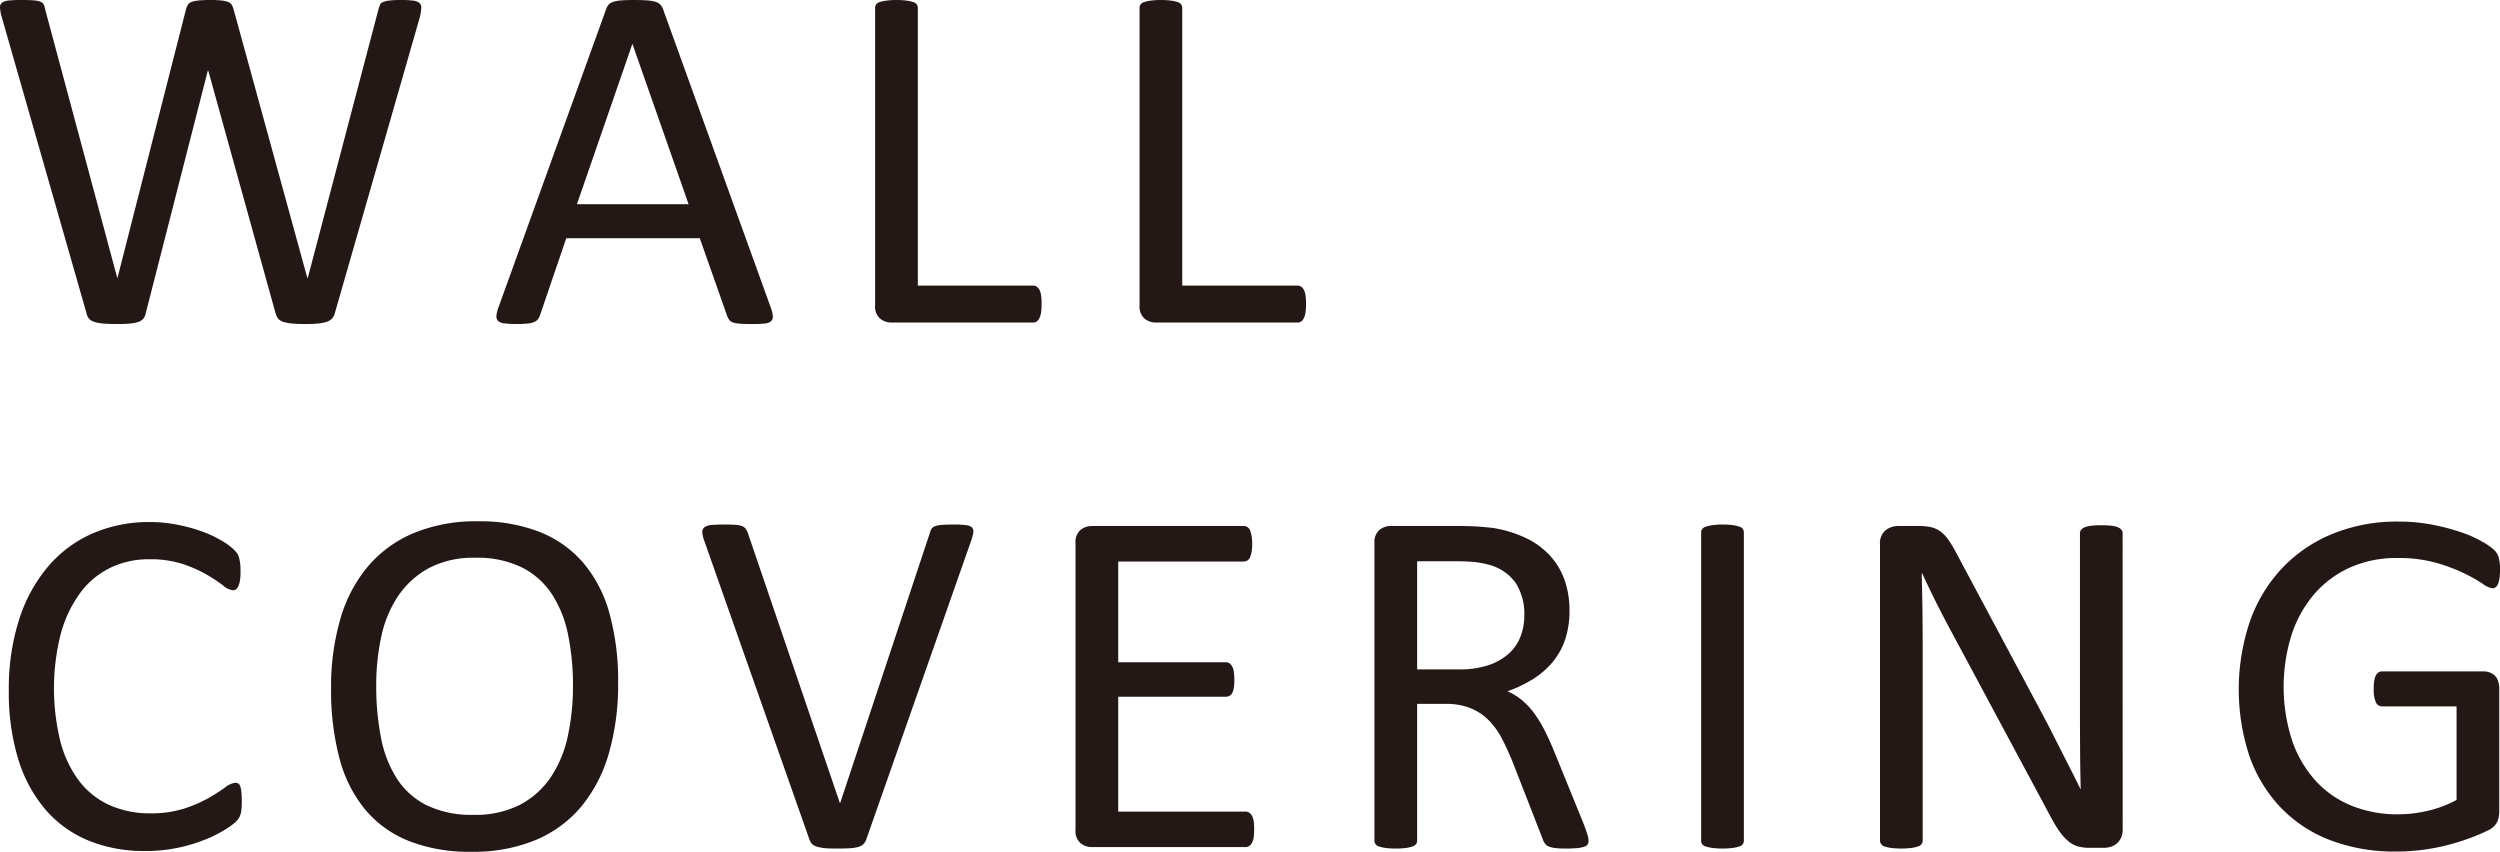 <svg xmlns="http://www.w3.org/2000/svg" width="152.52" height="51.965" viewBox="0 0 152.52 51.965">
  <title>cap_wallcvr_sub</title>
  <g>
    <path d="M20.428,19.103a.817.817,0,0,1-.182.341.776.776,0,0,1-.333.196,2.531,2.531,0,0,1-.522.099c-.207.02-.462.03-.765.03-.313,0-.578-.011-.795-.03a2.556,2.556,0,0,1-.537-.099.66.66,0,0,1-.318-.196.926.926,0,0,1-.167-.341l-4.102-14.789h-.03L8.893,19.103a.791.791,0,0,1-.151.341.665.665,0,0,1-.303.196,2.246,2.246,0,0,1-.507.099c-.207.02-.472.03-.794.03-.333,0-.611-.011-.833-.03a2.574,2.574,0,0,1-.545-.099.711.711,0,0,1-.325-.196.734.734,0,0,1-.159-.341L.099,1.014A2.744,2.744,0,0,1,0.0.469.353.353,0,0,1,.121.166.796.796,0,0,1,.538.03,7.636,7.636,0,0,1,1.31,0q.469,0,.742.022a1.458,1.458,0,0,1,.417.083.369.369,0,0,1,.196.167A1.019,1.019,0,0,1,2.748.545L7.153,16.953h.015L11.346.575a1.101,1.101,0,0,1,.114-.28.428.428,0,0,1,.219-.174,1.732,1.732,0,0,1,.431-.091A7.039,7.039,0,0,1,12.844,0,5.822,5.822,0,0,1,13.518.03a1.673,1.673,0,0,1,.401.091.43.43,0,0,1,.219.174,1.101,1.101,0,0,1,.114.28l4.496,16.378h.03L23.092.56c.03-.101.061-.188.091-.265a.325.325,0,0,1,.189-.174,1.582,1.582,0,0,1,.409-.091A6.391,6.391,0,0,1,24.484,0a5.316,5.316,0,0,1,.719.038.742.742,0,0,1,.386.144.36.36,0,0,1,.113.303,3.354,3.354,0,0,1-.083.545Z" fill="#231815"/>
    <path d="M47.02,18.754a1.875,1.875,0,0,1,.128.538.369.369,0,0,1-.113.31.729.729,0,0,1-.401.137c-.187.02-.437.03-.749.03q-.469,0-.749-.022a1.714,1.714,0,0,1-.424-.076.445.445,0,0,1-.212-.144,1.137,1.137,0,0,1-.129-.228l-1.68-4.768H34.547l-1.604,4.707a.81.81,0,0,1-.121.235.586.586,0,0,1-.219.166,1.341,1.341,0,0,1-.409.099,6.47,6.47,0,0,1-.688.03,5.512,5.512,0,0,1-.719-.038.724.724,0,0,1-.394-.144.382.382,0,0,1-.106-.311,1.874,1.874,0,0,1,.129-.537L36.984.545a.777.777,0,0,1,.159-.272.665.665,0,0,1,.287-.167,2.23,2.23,0,0,1,.484-.083q.296-.022.75-.022.484,0,.802.022a2.431,2.431,0,0,1,.515.083.681.681,0,0,1,.303.175.816.816,0,0,1,.167.279ZM38.589,2.694h-.015L35.198,12.457h6.812Z" fill="#231815"/>
    <path d="M63.546,18.542a3.585,3.585,0,0,1-.03.508,1.266,1.266,0,0,1-.098.348.521.521,0,0,1-.167.212.397.397,0,0,1-.234.068H54.358a1.072,1.072,0,0,1-.658-.234.974.974,0,0,1-.311-.825V.484A.371.371,0,0,1,53.45.272.401.401,0,0,1,53.662.129a2.145,2.145,0,0,1,.409-.091,5.134,5.134,0,0,1,1.249,0,2.15,2.15,0,0,1,.401.091.405.405,0,0,1,.212.144.375.375,0,0,1,.061.212v16.938h7.023a.404.404,0,0,1,.234.068.547.547,0,0,1,.167.197,1.069,1.069,0,0,1,.098.34A3.75,3.75,0,0,1,63.546,18.542Z" fill="#231815"/>
    <path d="M79.679,18.542a3.585,3.585,0,0,1-.03.508,1.266,1.266,0,0,1-.098.348.521.521,0,0,1-.167.212.397.397,0,0,1-.234.068h-8.658a1.072,1.072,0,0,1-.658-.234.974.974,0,0,1-.311-.825V.484a.371.371,0,0,1,.061-.212.401.401,0,0,1,.212-.144A2.145,2.145,0,0,1,70.203.038a5.135,5.135,0,0,1,1.249,0,2.149,2.149,0,0,1,.401.091.405.405,0,0,1,.212.144.375.375,0,0,1,.061.212v16.938h7.023a.404.404,0,0,1,.234.068.548.548,0,0,1,.167.197,1.069,1.069,0,0,1,.098.34A3.75,3.75,0,0,1,79.679,18.542Z" fill="#231815"/>
    <path d="M14.751,48.907c0,.162-.005.303-.015.424a1.74,1.74,0,0,1-.053.318,1.05,1.05,0,0,1-.098.242,1.345,1.345,0,0,1-.212.257,4.343,4.343,0,0,1-.636.462,7.554,7.554,0,0,1-1.204.605,10.006,10.006,0,0,1-1.649.5,9.539,9.539,0,0,1-2.036.204,8.927,8.927,0,0,1-3.443-.636,6.959,6.959,0,0,1-2.619-1.877,8.568,8.568,0,0,1-1.665-3.065A13.816,13.816,0,0,1,.538,42.142a13.861,13.861,0,0,1,.628-4.345,9.427,9.427,0,0,1,1.763-3.231,7.533,7.533,0,0,1,2.717-2.021,8.607,8.607,0,0,1,3.504-.696,8.437,8.437,0,0,1,1.65.159,10.535,10.535,0,0,1,1.483.4,6.793,6.793,0,0,1,1.211.561,4.049,4.049,0,0,1,.734.522,1.745,1.745,0,0,1,.265.31,1.047,1.047,0,0,1,.098.25,2.379,2.379,0,0,1,.061.341,4.037,4.037,0,0,1,.023.469,3.73,3.73,0,0,1-.03.515,1.474,1.474,0,0,1-.091.356.549.549,0,0,1-.145.212.318.318,0,0,1-.206.067,1.128,1.128,0,0,1-.594-.295,9.592,9.592,0,0,0-.981-.65,7.974,7.974,0,0,0-1.461-.651,6.391,6.391,0,0,0-2.062-.295,5.361,5.361,0,0,0-2.381.522,5.025,5.025,0,0,0-1.834,1.536,7.537,7.537,0,0,0-1.179,2.475,13.579,13.579,0,0,0-.015,6.63,6.835,6.835,0,0,0,1.156,2.392A4.841,4.841,0,0,0,6.702,49.127a5.991,5.991,0,0,0,2.48.492,6.544,6.544,0,0,0,2.046-.288,8.001,8.001,0,0,0,1.491-.643,11.858,11.858,0,0,0,1.012-.644,1.216,1.216,0,0,1,.624-.288.351.351,0,0,1,.183.046.315.315,0,0,1,.122.174,1.584,1.584,0,0,1,.068.355C14.744,48.483,14.751,48.676,14.751,48.907Z" fill="#231815"/>
    <path d="M37.711,41.657a15.201,15.201,0,0,1-.56,4.283,8.97,8.97,0,0,1-1.672,3.247,7.301,7.301,0,0,1-2.793,2.059,9.9,9.9,0,0,1-3.92.719,10.065,10.065,0,0,1-3.822-.658,6.713,6.713,0,0,1-2.664-1.915,8.163,8.163,0,0,1-1.567-3.118,16.12,16.12,0,0,1-.515-4.283,14.793,14.793,0,0,1,.56-4.208,8.746,8.746,0,0,1,1.68-3.217,7.426,7.426,0,0,1,2.8-2.043,9.898,9.898,0,0,1,3.92-.72,9.996,9.996,0,0,1,3.769.651,6.834,6.834,0,0,1,2.672,1.899,8.079,8.079,0,0,1,1.589,3.088A15.453,15.453,0,0,1,37.711,41.657Zm-2.755.182a15.356,15.356,0,0,0-.295-3.096,7.113,7.113,0,0,0-.983-2.482,4.743,4.743,0,0,0-1.836-1.643,6.174,6.174,0,0,0-2.842-.59,5.804,5.804,0,0,0-2.842.636,5.346,5.346,0,0,0-1.867,1.695A7.051,7.051,0,0,0,23.263,38.834a13.849,13.849,0,0,0-.31,2.975,16.421,16.421,0,0,0,.287,3.179,7.099,7.099,0,0,0,.968,2.505A4.641,4.641,0,0,0,26.029,49.127a6.264,6.264,0,0,0,2.864.583,5.927,5.927,0,0,0,2.873-.636,5.172,5.172,0,0,0,1.875-1.718,7.264,7.264,0,0,0,1.013-2.506A14.453,14.453,0,0,0,34.956,41.839Z" fill="#231815"/>
    <path d="M52.845,51.224a.733.733,0,0,1-.167.272.721.721,0,0,1-.295.166,2.224,2.224,0,0,1-.484.084q-.296.022-.734.022c-.222,0-.416-.003-.583-.008a3.186,3.186,0,0,1-.431-.038,2.929,2.929,0,0,1-.31-.067.816.816,0,0,1-.22-.099.49.49,0,0,1-.144-.144,1.088,1.088,0,0,1-.099-.205L42.975,33.014a1.847,1.847,0,0,1-.128-.537.352.352,0,0,1,.128-.311.871.871,0,0,1,.439-.136q.302-.031.817-.03.423,0,.674.022a1.293,1.293,0,0,1,.386.083.477.477,0,0,1,.204.159,1.259,1.259,0,0,1,.129.25l5.616,16.483h.015l5.464-16.453a1.162,1.162,0,0,1,.106-.272.408.408,0,0,1,.212-.167,1.554,1.554,0,0,1,.424-.083q.272-.022.727-.022a5.642,5.642,0,0,1,.742.038.619.619,0,0,1,.371.144.376.376,0,0,1,.076.311,2.509,2.509,0,0,1-.144.537Z" fill="#231815"/>
    <path d="M76.515,50.603a3.333,3.333,0,0,1-.03.478,1.013,1.013,0,0,1-.106.34.519.519,0,0,1-.174.197.412.412,0,0,1-.219.061H66.585a1.072,1.072,0,0,1-.658-.234.974.974,0,0,1-.311-.825V33.15a.973.973,0,0,1,.311-.825,1.072,1.072,0,0,1,.658-.234H75.879a.415.415,0,0,1,.22.061.422.422,0,0,1,.159.196,1.549,1.549,0,0,1,.098.341,2.838,2.838,0,0,1,.038.507,2.642,2.642,0,0,1-.038.478,1.398,1.398,0,0,1-.098.333.429.429,0,0,1-.159.188.407.407,0,0,1-.22.061H68.22v6.146h6.569a.382.382,0,0,1,.22.068.555.555,0,0,1,.166.189.964.964,0,0,1,.099.333,3.608,3.608,0,0,1,.03.499,3.162,3.162,0,0,1-.03.47.936.936,0,0,1-.099.317.43.43,0,0,1-.166.175.46.46,0,0,1-.22.053H68.22V49.513h7.765a.412.412,0,0,1,.219.061.537.537,0,0,1,.174.189.938.938,0,0,1,.106.333A3.58,3.58,0,0,1,76.515,50.603Z" fill="#231815"/>
    <path d="M96.916,51.284a.467.467,0,0,1-.045.212.353.353,0,0,1-.197.151,1.719,1.719,0,0,1-.424.091,7.073,7.073,0,0,1-.727.03,5.677,5.677,0,0,1-.643-.03,1.398,1.398,0,0,1-.401-.099.542.542,0,0,1-.234-.189,1.182,1.182,0,0,1-.144-.303l-1.801-4.616q-.318-.787-.658-1.445a4.673,4.673,0,0,0-.81-1.136,3.324,3.324,0,0,0-1.105-.741,3.965,3.965,0,0,0-1.529-.266H86.457v8.341a.34.34,0,0,1-.068.212.445.445,0,0,1-.212.144,2.101,2.101,0,0,1-.394.091,5.196,5.196,0,0,1-1.256,0,2.309,2.309,0,0,1-.401-.091.401.401,0,0,1-.212-.144.371.371,0,0,1-.061-.212V33.15a.973.973,0,0,1,.311-.825,1.072,1.072,0,0,1,.658-.234h4.163q.741,0,1.234.038c.328.024.623.053.885.083a7.484,7.484,0,0,1,2.005.62,4.769,4.769,0,0,1,1.461,1.075,4.336,4.336,0,0,1,.886,1.491,5.569,5.569,0,0,1,.295,1.854,5.473,5.473,0,0,1-.265,1.764,4.283,4.283,0,0,1-.765,1.378,5.053,5.053,0,0,1-1.196,1.036,7.685,7.685,0,0,1-1.559.742,3.715,3.715,0,0,1,.878.537,4.554,4.554,0,0,1,.734.779,7.338,7.338,0,0,1,.643,1.045q.302.59.605,1.332l1.756,4.313q.212.545.272.765A1.399,1.399,0,0,1,96.916,51.284ZM92.996,37.524a3.503,3.503,0,0,0-.515-1.944,2.909,2.909,0,0,0-1.726-1.144,4.939,4.939,0,0,0-.855-.151q-.476-.045-1.249-.045H86.457v6.6h2.543a5.627,5.627,0,0,0,1.778-.25,3.5,3.5,0,0,0,1.249-.696,2.715,2.715,0,0,0,.734-1.052A3.617,3.617,0,0,0,92.996,37.524Z" fill="#231815"/>
    <path d="M106.389,51.284a.375.375,0,0,1-.061.212.405.405,0,0,1-.212.144,2.32,2.32,0,0,1-.401.091,5.136,5.136,0,0,1-1.249,0,2.309,2.309,0,0,1-.409-.091.401.401,0,0,1-.212-.144.371.371,0,0,1-.061-.212V32.484a.34.34,0,0,1,.068-.212.451.451,0,0,1,.227-.144,2.364,2.364,0,0,1,.409-.091A4.023,4.023,0,0,1,105.087,32a4.281,4.281,0,0,1,.628.038,2.149,2.149,0,0,1,.401.091.405.405,0,0,1,.212.144.375.375,0,0,1,.061.212Z" fill="#231815"/>
    <path d="M129.5,50.603a1.185,1.185,0,0,1-.102.515,1.016,1.016,0,0,1-.266.349,1.029,1.029,0,0,1-.368.196,1.431,1.431,0,0,1-.407.061H127.496a2.716,2.716,0,0,1-.712-.083,1.593,1.593,0,0,1-.579-.303,3.072,3.072,0,0,1-.548-.598,7.887,7.887,0,0,1-.582-.969L119.1,38.63q-.469-.863-.945-1.809-.476-.946-.886-1.84h-.03q.03,1.09.045,2.226.015,1.135.015,2.255V51.284a.371.371,0,0,1-.064.204.403.403,0,0,1-.216.151,2.329,2.329,0,0,1-.399.091,5.249,5.249,0,0,1-1.262,0,2.106,2.106,0,0,1-.391-.091.4.4,0,0,1-.208-.151.371.371,0,0,1-.064-.204V33.211a1.01,1.01,0,0,1,.344-.863,1.228,1.228,0,0,1,.75-.257h1.281a3.239,3.239,0,0,1,.757.075,1.58,1.58,0,0,1,.547.25,2.162,2.162,0,0,1,.469.484,6.577,6.577,0,0,1,.476.779l4.593,8.598q.424.788.819,1.537.395.749.761,1.476.365.727.724,1.431.358.703.709,1.415h.015q-.031-1.195-.038-2.49-.008-1.293-.008-2.49V32.529a.335.335,0,0,1,.064-.196.516.516,0,0,1,.215-.159,1.437,1.437,0,0,1,.399-.099,5.695,5.695,0,0,1,.647-.03,5.4,5.4,0,0,1,.607.03,1.348,1.348,0,0,1,.399.099.522.522,0,0,1,.208.159.335.335,0,0,1,.064.196Z" fill="#231815"/>
    <path d="M152.52,34.755a3.78,3.78,0,0,1-.03.507,1.489,1.489,0,0,1-.091.363.442.442,0,0,1-.151.204.344.344,0,0,1-.197.061,1.369,1.369,0,0,1-.605-.287A9.671,9.671,0,0,0,150.31,34.967a10.601,10.601,0,0,0-1.703-.636,8.515,8.515,0,0,0-2.354-.288,6.89,6.89,0,0,0-2.906.591,6.264,6.264,0,0,0-2.18,1.635,7.312,7.312,0,0,0-1.37,2.482,10.66,10.66,0,0,0,.046,6.448,7.086,7.086,0,0,0,1.445,2.452,6.014,6.014,0,0,0,2.202,1.514,7.463,7.463,0,0,0,2.808.515,7.991,7.991,0,0,0,1.839-.22,6.885,6.885,0,0,0,1.733-.658v-5.707H145.33a.411.411,0,0,1-.386-.257,1.894,1.894,0,0,1-.128-.803,3.36,3.36,0,0,1,.03-.491,1.042,1.042,0,0,1,.098-.333.506.506,0,0,1,.159-.189.403.403,0,0,1,.227-.061h6.221a.979.979,0,0,1,.333.061.922.922,0,0,1,.303.182.793.793,0,0,1,.212.333,1.441,1.441,0,0,1,.076.484v7.462a1.578,1.578,0,0,1-.136.682,1.189,1.189,0,0,1-.575.507,11.47,11.47,0,0,1-1.135.477,13.168,13.168,0,0,1-1.438.439,12.68,12.68,0,0,1-2.997.363,10.984,10.984,0,0,1-4.057-.704,8.26,8.26,0,0,1-3.02-2.006,8.755,8.755,0,0,1-1.885-3.118,12.995,12.995,0,0,1,.053-8.279,9.246,9.246,0,0,1,1.983-3.225,8.85,8.85,0,0,1,3.072-2.065,10.384,10.384,0,0,1,3.974-.734,10.75,10.75,0,0,1,2.104.196,13.481,13.481,0,0,1,1.749.462,7.049,7.049,0,0,1,1.286.575,3.969,3.969,0,0,1,.719.507,1.07,1.07,0,0,1,.272.454A2.789,2.789,0,0,1,152.52,34.755Z" fill="#231815"/>
  </g>
</svg>
